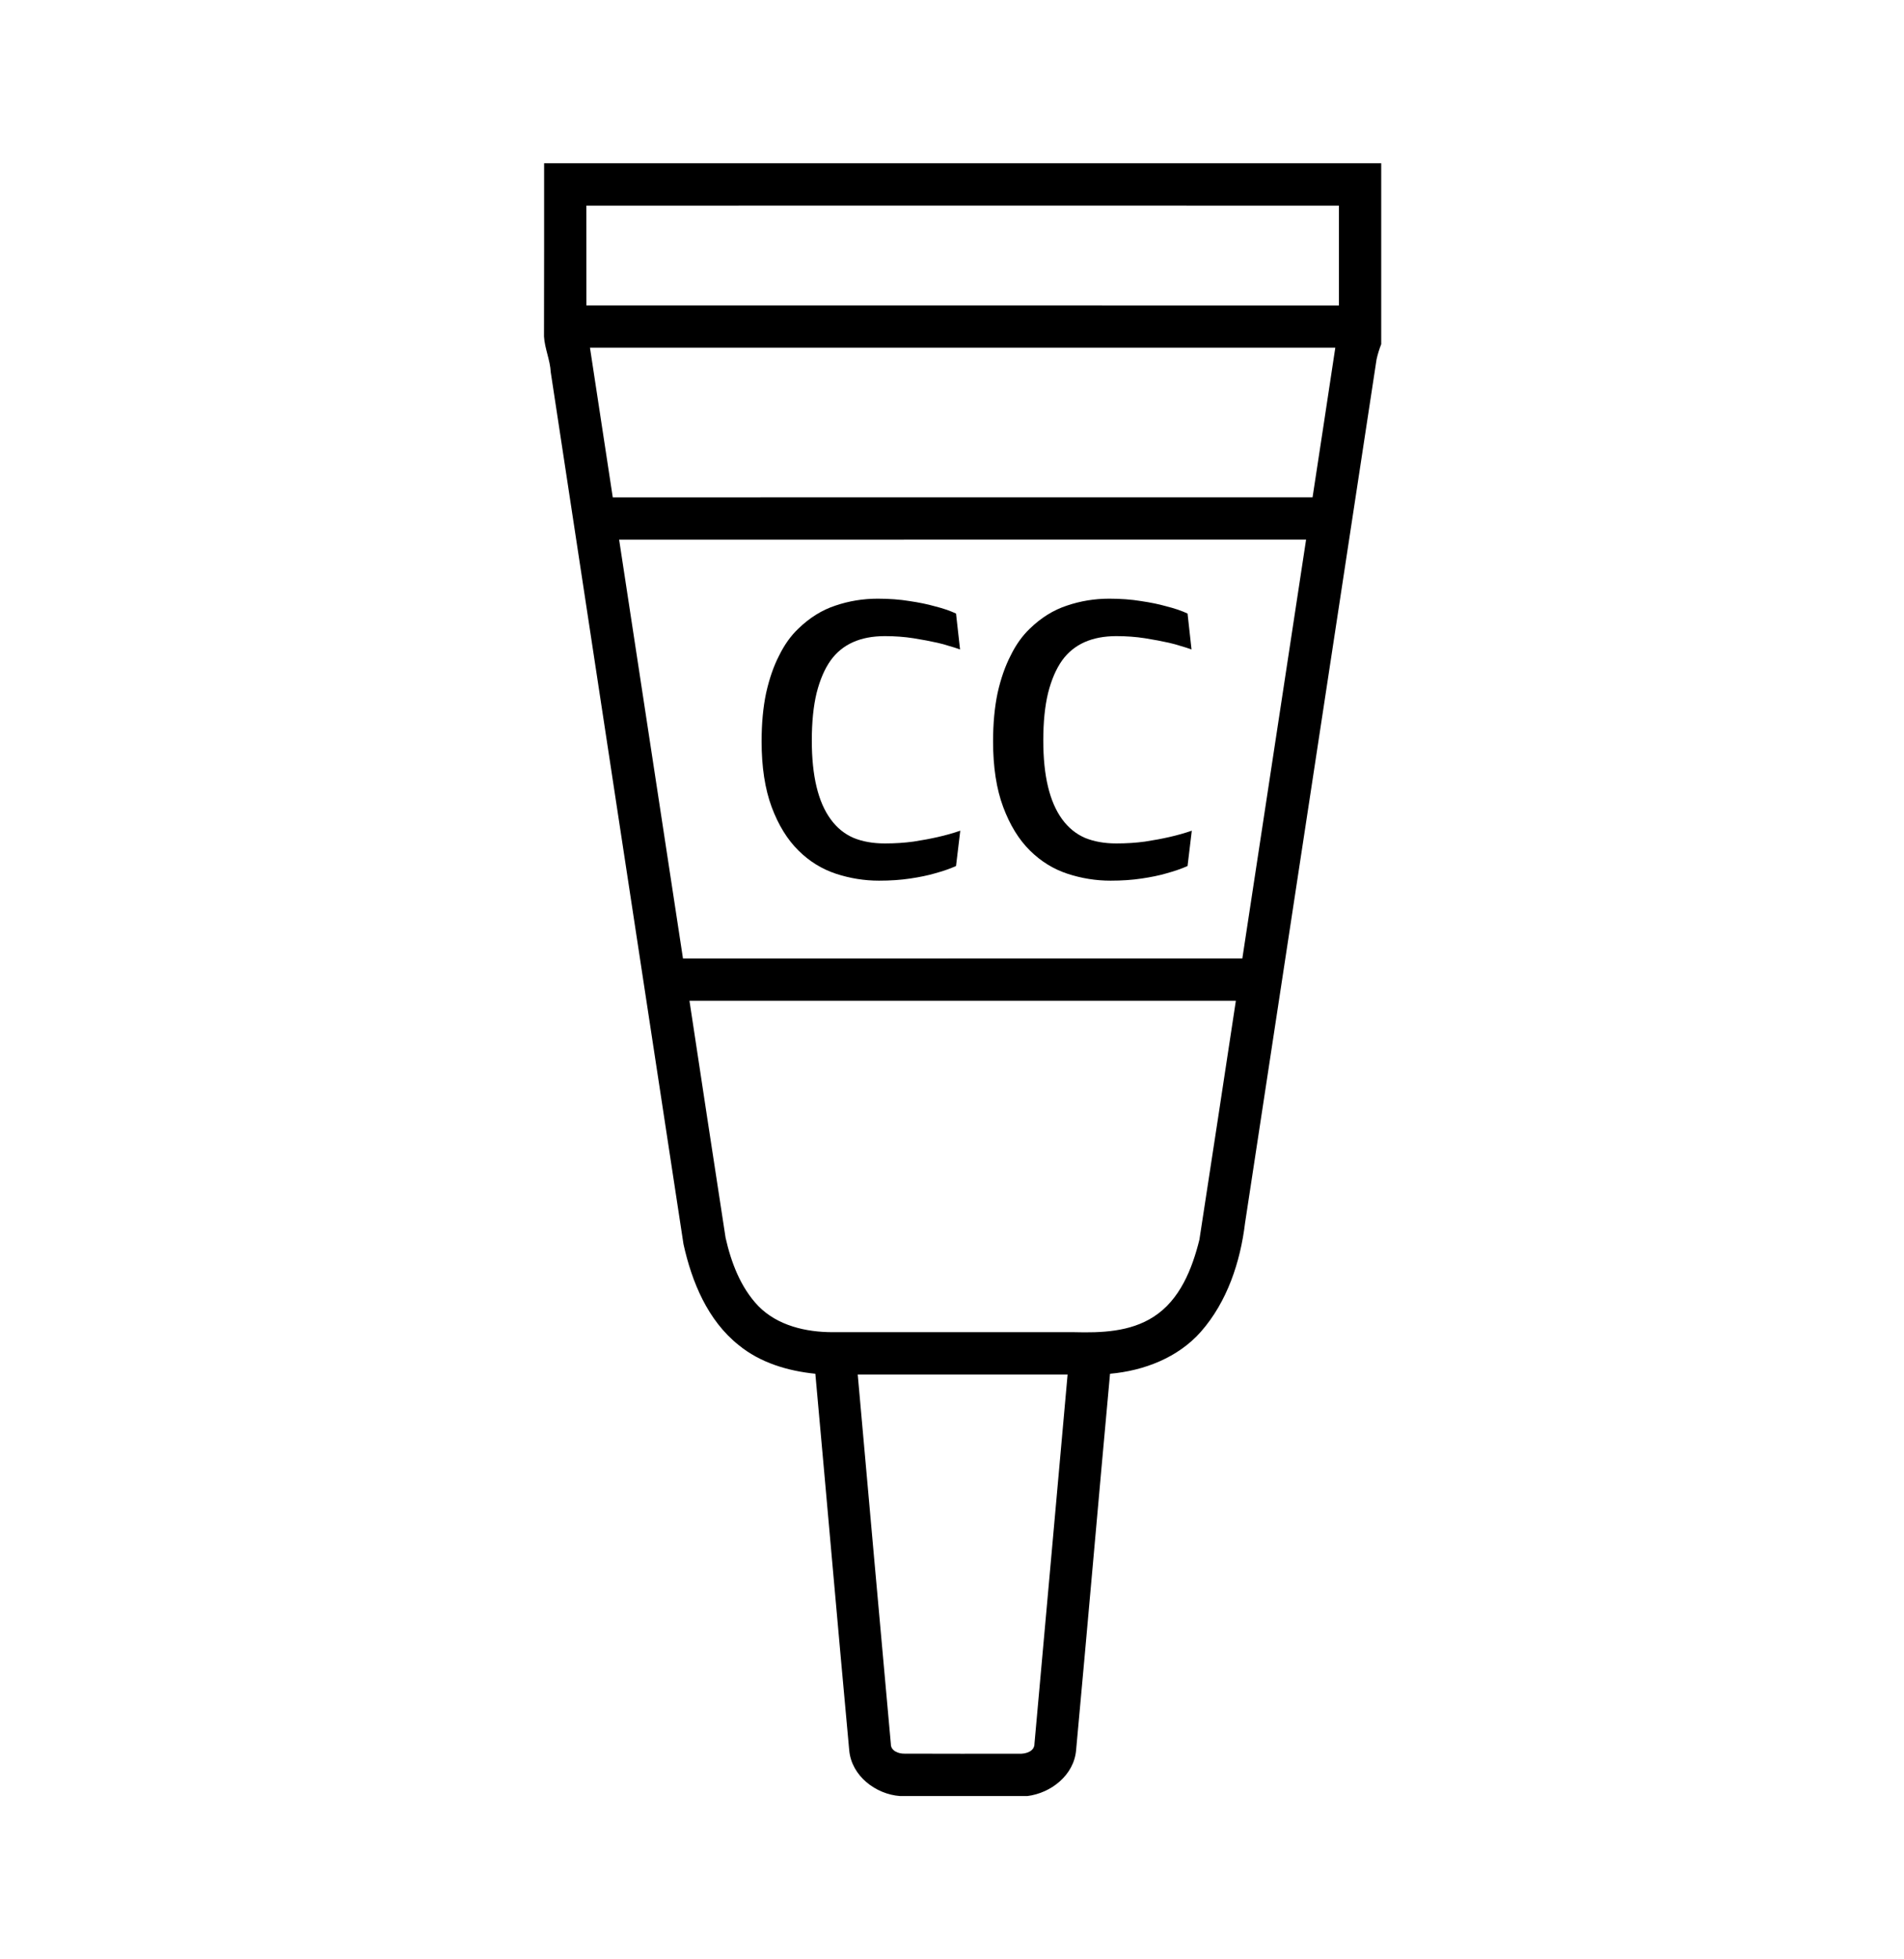 <svg width="35" height="36" viewBox="0 0 35 36" fill="none" xmlns="http://www.w3.org/2000/svg">
<path d="M10.002 3H25.39V6.324C25.354 6.416 25.325 6.509 25.304 6.605C24.5 11.894 23.692 17.182 22.887 22.471C22.8 23.189 22.559 23.918 22.075 24.469C21.654 24.946 21.027 25.186 20.405 25.241C20.193 27.547 19.994 29.854 19.781 32.159C19.742 32.615 19.321 32.946 18.885 33H16.546C16.097 32.968 15.654 32.63 15.611 32.162C15.398 29.856 15.198 27.548 14.988 25.241C14.483 25.19 13.974 25.039 13.577 24.713C13.008 24.26 12.717 23.552 12.564 22.859C11.75 17.519 10.935 12.179 10.124 6.839C10.113 6.614 10.013 6.405 10 6.182C10.004 5.121 10.001 4.061 10.002 3ZM10.778 3.778C10.779 4.39 10.778 5 10.779 5.611C15.39 5.612 20.001 5.612 24.612 5.612C24.613 5 24.613 4.389 24.612 3.778C20.001 3.778 15.39 3.776 10.778 3.778ZM10.845 6.389C10.984 7.306 11.123 8.222 11.264 9.138C15.552 9.137 19.84 9.138 24.128 9.137C24.268 8.221 24.408 7.306 24.546 6.389C19.979 6.389 15.412 6.389 10.845 6.389ZM11.381 9.916C11.774 12.481 12.162 15.047 12.555 17.612C15.983 17.611 19.41 17.612 22.837 17.611C23.228 15.046 23.619 12.481 24.009 9.915C19.8 9.916 15.591 9.914 11.381 9.916ZM12.674 18.388C12.894 19.84 13.114 21.292 13.338 22.743C13.44 23.195 13.613 23.654 13.938 23.995C14.292 24.358 14.819 24.478 15.31 24.477C16.789 24.478 18.268 24.477 19.747 24.477C20.242 24.49 20.772 24.473 21.203 24.196C21.689 23.887 21.915 23.314 22.048 22.777C22.275 21.314 22.495 19.851 22.718 18.388C19.37 18.388 16.022 18.389 12.674 18.388ZM15.767 25.255C15.969 27.518 16.171 29.781 16.376 32.044C16.374 32.171 16.52 32.224 16.626 32.221C17.329 32.225 18.032 32.222 18.735 32.222C18.852 32.229 19.019 32.181 19.016 32.037C19.221 29.776 19.422 27.515 19.625 25.255C18.339 25.254 17.053 25.254 15.767 25.255Z" fill="black"/>
<path d="M20.414 16.181C20.143 16.181 19.88 16.138 19.623 16.054C19.365 15.969 19.136 15.828 18.934 15.629C18.729 15.427 18.565 15.16 18.441 14.828C18.317 14.496 18.255 14.094 18.255 13.622C18.255 13.29 18.283 12.994 18.338 12.733C18.397 12.47 18.477 12.24 18.578 12.045C18.675 11.846 18.793 11.682 18.929 11.552C19.137 11.35 19.365 11.208 19.613 11.127C19.863 11.042 20.122 11 20.389 11C20.604 11 20.799 11.015 20.975 11.044C21.151 11.07 21.302 11.101 21.429 11.137C21.585 11.176 21.719 11.221 21.83 11.273L21.903 11.933C21.841 11.91 21.774 11.889 21.703 11.869C21.634 11.846 21.563 11.827 21.488 11.81C21.361 11.781 21.214 11.754 21.048 11.727C20.882 11.701 20.706 11.688 20.521 11.688C20.072 11.688 19.74 11.837 19.525 12.133C19.414 12.289 19.328 12.489 19.266 12.733C19.207 12.977 19.178 13.269 19.178 13.607C19.178 14.255 19.294 14.737 19.525 15.053C19.639 15.209 19.779 15.323 19.945 15.395C20.111 15.463 20.303 15.497 20.521 15.497C20.706 15.497 20.882 15.486 21.048 15.463C21.218 15.437 21.366 15.409 21.493 15.38C21.639 15.347 21.777 15.308 21.908 15.263L21.83 15.912C21.722 15.961 21.59 16.006 21.434 16.049C21.31 16.085 21.161 16.116 20.985 16.142C20.812 16.168 20.622 16.181 20.414 16.181Z" fill="black"/>
<path d="M16.158 16.181C15.888 16.181 15.624 16.138 15.367 16.054C15.11 15.969 14.88 15.828 14.679 15.629C14.474 15.427 14.309 15.16 14.185 14.828C14.062 14.496 14 14.094 14 13.622C14 13.29 14.028 12.994 14.083 12.733C14.142 12.47 14.221 12.24 14.322 12.045C14.42 11.846 14.537 11.682 14.674 11.552C14.882 11.35 15.11 11.208 15.357 11.127C15.608 11.042 15.867 11 16.134 11C16.349 11 16.544 11.015 16.72 11.044C16.895 11.07 17.047 11.101 17.174 11.137C17.33 11.176 17.463 11.221 17.574 11.273L17.648 11.933C17.586 11.91 17.519 11.889 17.447 11.869C17.379 11.846 17.307 11.827 17.232 11.81C17.105 11.781 16.959 11.754 16.793 11.727C16.627 11.701 16.451 11.688 16.266 11.688C15.816 11.688 15.484 11.837 15.27 12.133C15.159 12.289 15.073 12.489 15.011 12.733C14.952 12.977 14.923 13.269 14.923 13.607C14.923 14.255 15.038 14.737 15.27 15.053C15.383 15.209 15.523 15.323 15.69 15.395C15.855 15.463 16.047 15.497 16.266 15.497C16.451 15.497 16.627 15.486 16.793 15.463C16.962 15.437 17.11 15.409 17.237 15.38C17.384 15.347 17.522 15.308 17.652 15.263L17.574 15.912C17.467 15.961 17.335 16.006 17.179 16.049C17.055 16.085 16.905 16.116 16.73 16.142C16.557 16.168 16.366 16.181 16.158 16.181Z" fill="black"/>
</svg>
